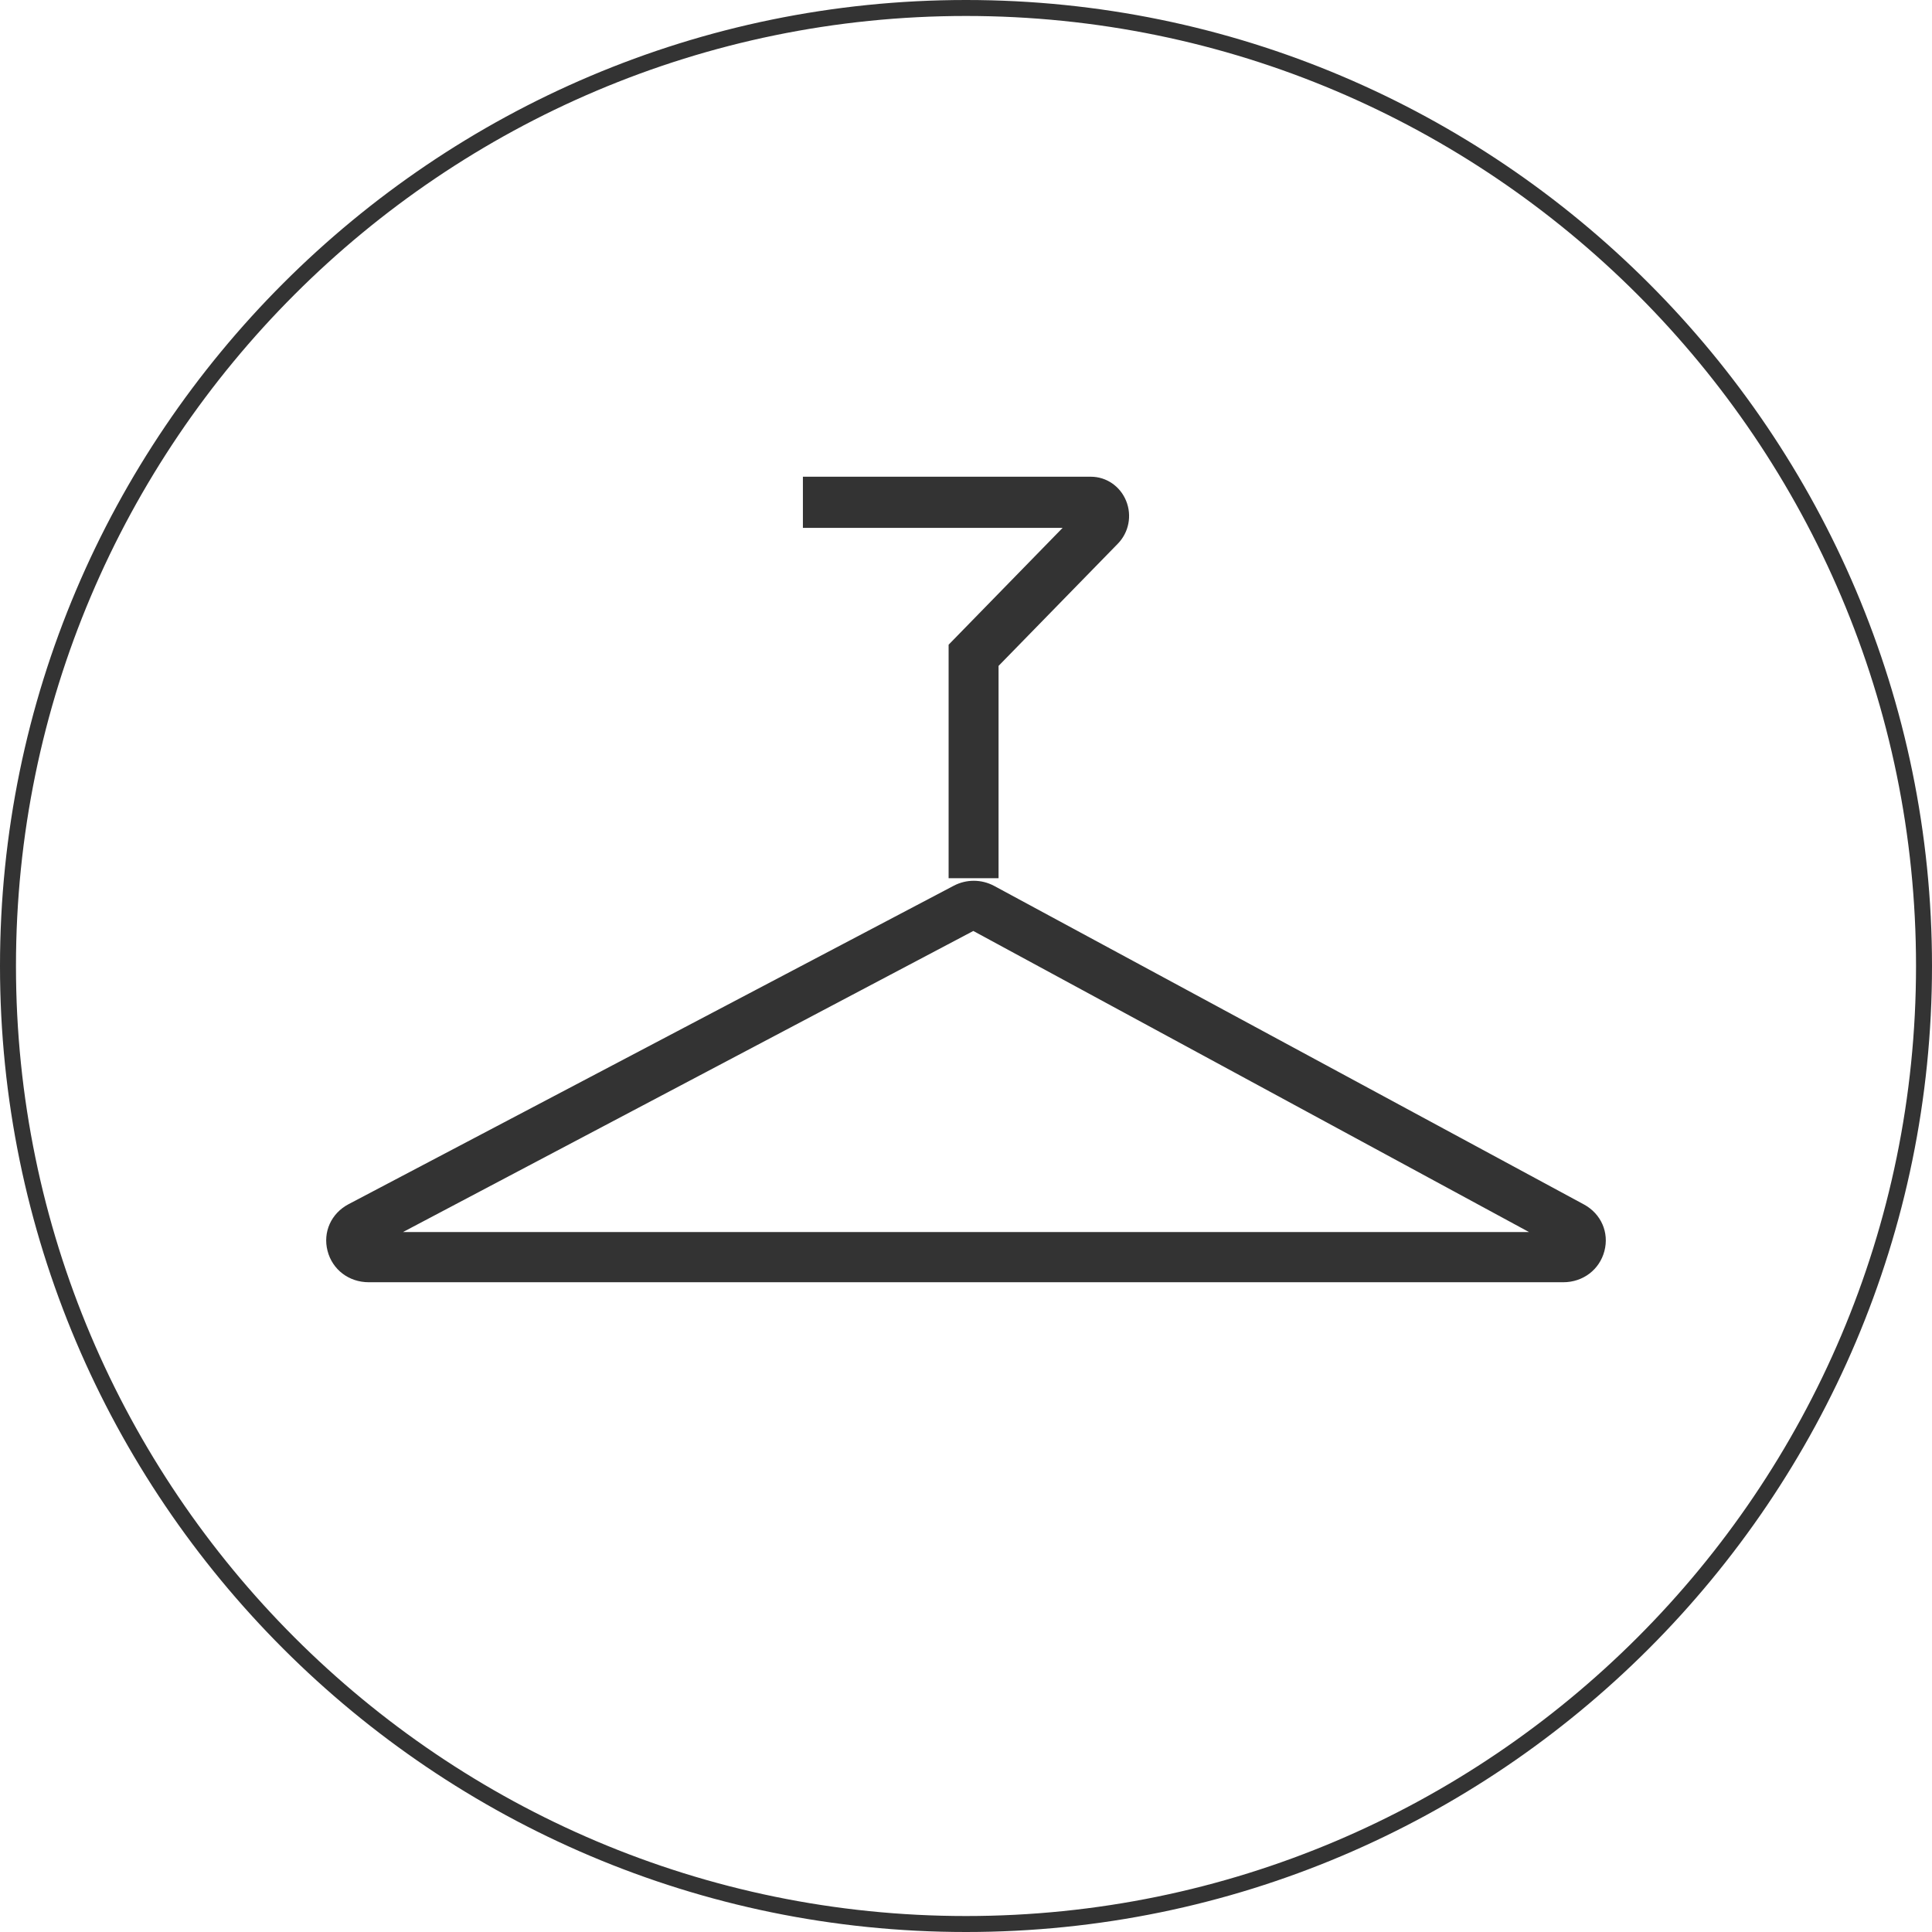 <?xml version="1.0" encoding="UTF-8"?>
<svg width="60px" height="60px" viewBox="0 0 60 60" version="1.1" xmlns="http://www.w3.org/2000/svg" xmlns:xlink="http://www.w3.org/1999/xlink">
    <!-- Generator: Sketch 61.2 (89653) - https://sketch.com -->
    <title>编组</title>
    <desc>Created with Sketch.</desc>
    <g id="页面-1" stroke="none" stroke-width="1" fill="none" fill-rule="evenodd">
        <g id="06产品" transform="translate(-930, -2318)" fill="#333333">
            <g id="编组" transform="translate(930, 2318)">
                <path d="M30,0.496 C13.731,0.496 0.496,13.731 0.496,30 C0.496,46.269 13.731,59.504 30,59.504 C46.269,59.504 59.504,46.269 59.504,30 C59.504,13.731 46.269,0.496 30,0.496 M30,60 C13.458,60 0,46.542 0,30 C0,13.458 13.458,0 30,0 C46.542,0 60,13.458 60,30 C60,46.542 46.542,60 30,60" id="Fill-1"></path>
                <path d="M12.514,38.263 L47.486,38.263 L30.227,28.912 L12.514,38.263 Z M48.55,39.821 L11.451,39.821 C10.836,39.821 10.322,39.43 10.172,38.847 C10.022,38.265 10.284,37.682 10.825,37.397 L29.616,27.509 C30.013,27.299 30.484,27.302 30.879,27.515 L49.188,37.404 C49.723,37.693 49.979,38.276 49.826,38.854 C49.674,39.432 49.16,39.821 48.55,39.821 L48.55,39.821 Z" id="Fill-3"></path>
                <path d="M31.011,27.273 L29.46,27.273 L29.46,20.022 L33,16.394 L24.935,16.394 L24.935,14.805 L33.876,14.805 C34.359,14.805 34.789,15.1 34.974,15.557 C35.159,16.013 35.057,16.534 34.716,16.884 L31.011,20.68 L31.011,27.273 Z" id="Fill-5"></path>
            </g>
        </g>
    </g>
</svg>